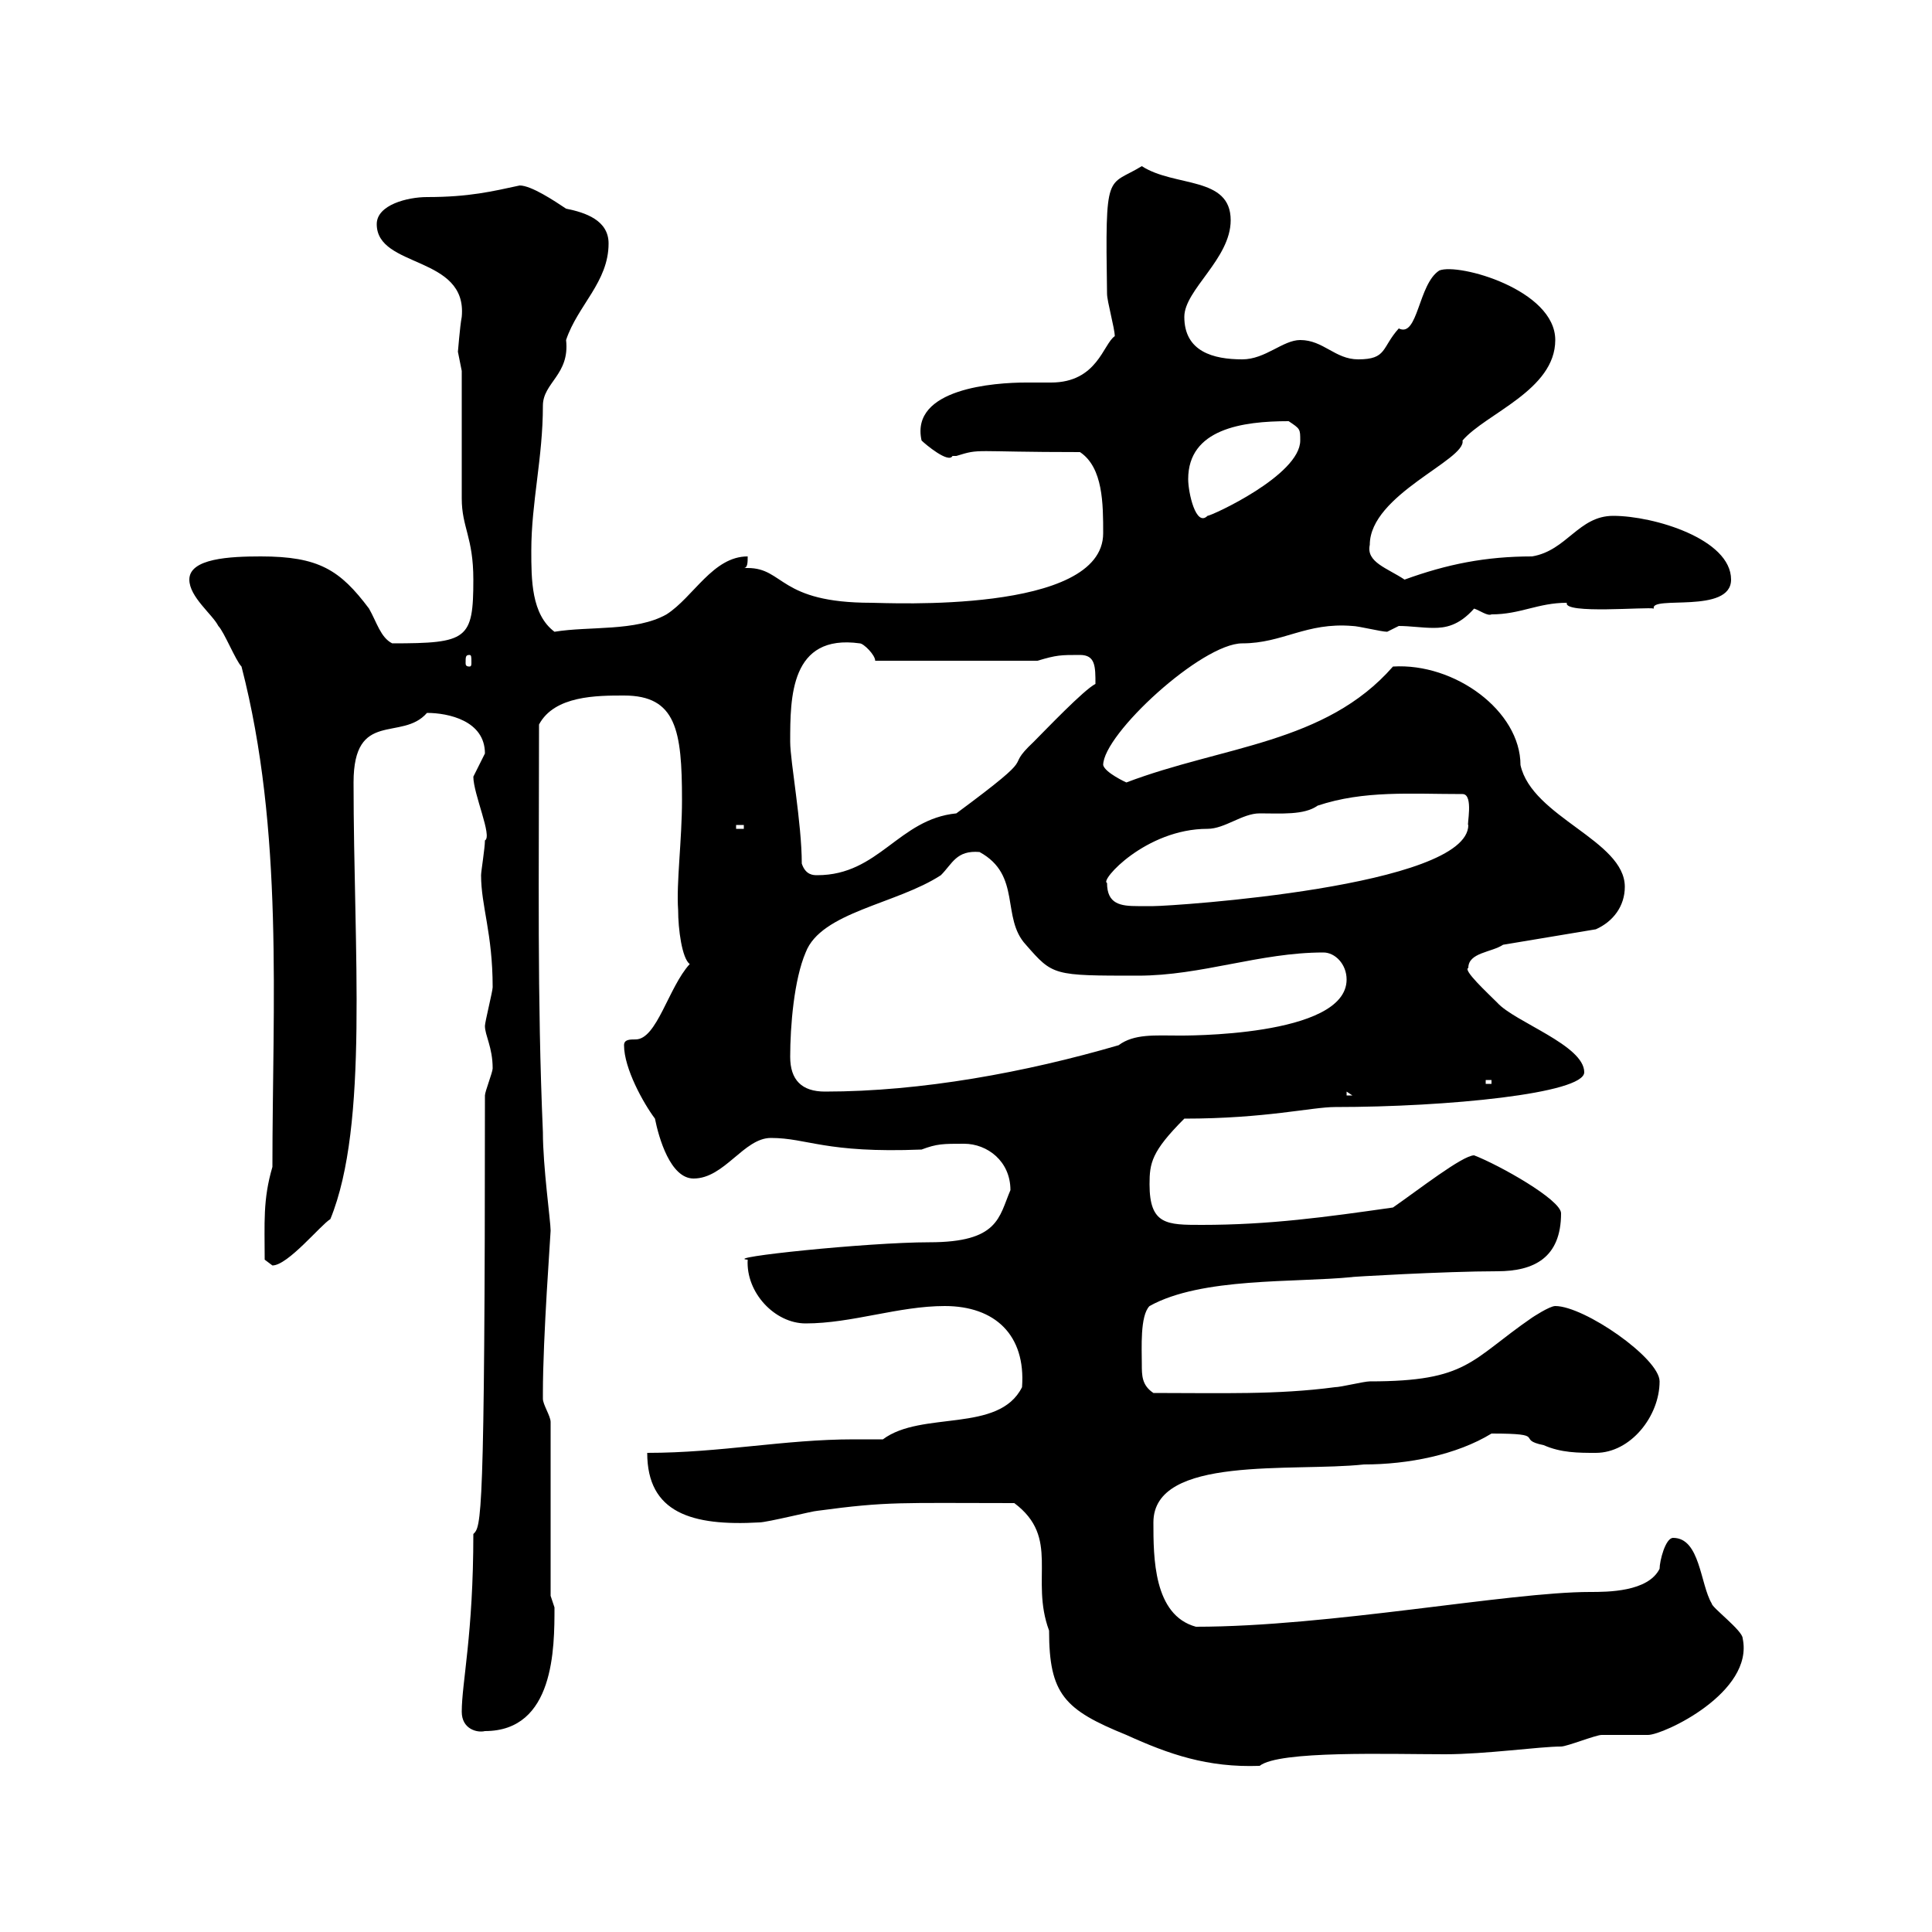 <svg xmlns="http://www.w3.org/2000/svg" xmlns:xlink="http://www.w3.org/1999/xlink" width="300" height="300"><path d="M157.50 233.40C164.70 238.80 159.90 245.10 162.90 253.20C162.90 263.10 165.30 265.50 174.90 269.40C181.50 272.40 187.50 274.50 195.60 274.20C198.60 271.80 215.70 272.40 224.40 272.40C230.70 272.40 239.10 271.20 242.40 271.20C243.30 271.20 247.80 269.40 248.70 269.40C249.60 269.40 255 269.40 255.90 269.40C258.30 269.40 272.40 262.80 270.60 254.40C270.60 253.20 265.80 249.60 265.80 249C264 246 264 238.80 259.80 238.80C258.60 238.80 257.70 242.40 257.70 243.60C255.90 247.20 249.60 247.20 246.90 247.20C234.30 247.20 206.40 252.60 185.70 252.60C179.10 250.80 179.10 241.80 179.10 236.40C179.10 225.90 200.70 228.60 211.80 227.40C218.70 227.40 226.20 225.90 231.60 222.60C240.60 222.60 235.20 223.50 239.70 224.40C242.40 225.60 245.10 225.60 247.80 225.60C253.20 225.60 257.70 219.90 257.70 214.50C257.70 210.90 246 202.80 241.50 202.80C240.60 202.80 237.90 204.60 237.90 204.60C228.30 211.20 228 214.50 212.70 214.50C211.80 214.50 208.20 215.40 207.30 215.40C198.30 216.60 189.60 216.30 179.10 216.30C177.30 215.10 177.30 213.60 177.30 211.80C177.30 209.40 177 204.30 178.50 202.80C186.60 198.30 201 199.20 210 198.30C209.10 198.30 224.40 197.40 232.50 197.40C238.20 197.40 242.40 195.30 242.40 188.40C242.40 186.30 232.80 180.90 228.90 179.40C227.10 179.40 220.20 184.80 216.30 187.50C205.80 189 197.10 190.20 186.60 190.20C181.20 190.20 178.50 190.20 178.50 183.90C178.50 180.60 178.80 178.80 183.90 173.70C196.50 173.70 203.70 171.90 207.30 171.90C224.70 171.90 246 169.80 246 166.50C246 162.30 235.20 158.70 232.50 155.70C231 154.20 227.10 150.60 228 150.30C228 147.90 231.60 147.90 233.40 146.70L247.80 144.30C250.50 143.10 252.30 140.70 252.30 137.70C252.30 130.50 237.90 126.90 236.10 118.80C236.10 110.40 225.90 102.90 216.30 103.50C205.80 115.50 189.90 115.80 174.90 121.50C174.90 121.50 171.60 120 171.30 118.80C171.30 114 186.60 99.90 192.90 99.90C199.20 99.90 202.80 96.60 210 97.20C210.90 97.20 214.50 98.10 215.40 98.10C215.40 98.10 217.20 97.20 217.20 97.20C219 97.20 220.80 97.50 222.60 97.50C224.40 97.50 226.50 97.20 228.90 94.50C229.80 94.80 231 95.70 231.60 95.40C236.10 95.40 238.80 93.60 243.30 93.60C242.70 95.40 255.90 94.20 256.80 94.50C256.20 92.40 268.80 95.40 268.80 90C268.80 83.70 256.80 80.10 250.50 80.10C245.10 80.10 243.30 85.50 237.90 86.40C230.70 86.40 224.70 87.60 218.10 90C215.40 88.20 212.10 87.30 212.70 84.60C212.70 76.80 227.70 71.40 227.10 68.40C230.70 64.20 241.50 60.60 241.50 52.80C241.50 45 226.50 40.80 223.50 42C220.20 44.10 220.20 52.50 217.20 51C214.50 54 215.40 55.80 210.90 55.80C207.30 55.80 205.50 52.80 201.90 52.80C199.20 52.80 196.50 55.80 192.90 55.80C188.40 55.80 183.90 54.60 183.90 49.20C183.90 45 191.10 40.20 191.10 34.20C191.10 27.30 182.40 29.10 177.30 25.80C171.90 29.10 171.60 26.10 171.90 45.60C171.90 46.80 173.10 51 173.10 52.20C171.30 53.40 170.40 59.40 163.20 59.40C161.70 59.40 160.50 59.40 159.30 59.40C154.50 59.40 141.30 60.30 143.10 68.40C143.70 69 147.30 72 147.90 70.80C147.90 70.80 148.50 70.80 148.50 70.80C152.40 69.60 150.60 70.20 167.70 70.20C171.30 72.60 171.30 78.30 171.30 82.80C171.30 95.40 137.70 93.60 135.30 93.60C120.90 93.60 121.80 88.20 116.10 88.20C116.10 88.20 115.80 88.20 115.50 88.20C116.10 88.20 116.10 87.30 116.10 86.40C110.70 86.40 107.70 92.70 103.50 95.40C98.70 98.10 91.50 97.20 86.10 98.10C82.50 95.40 82.50 90 82.50 85.50C82.50 78 84.30 71.10 84.30 63C84.30 59.40 88.50 58.20 87.90 52.80C89.70 47.40 94.50 43.80 94.50 37.80C94.50 34.20 90.90 33 87.90 32.40C86.10 31.20 82.50 28.80 80.70 28.80C76.50 29.70 72.90 30.60 66.30 30.60C63.30 30.60 58.50 31.80 58.50 34.80C58.50 41.70 72.60 39.60 71.70 49.20C71.40 50.70 71.10 54.90 71.10 54.60C71.10 54.60 71.70 57.60 71.70 57.60C71.70 60 71.70 74.40 71.70 77.40C71.70 81.90 73.50 83.40 73.50 90C73.50 99.30 72.60 99.90 60.90 99.90C59.10 99 58.50 96.60 57.30 94.50C52.80 88.50 49.50 86.40 40.50 86.40C35.70 86.40 29.40 86.70 29.40 90C29.40 92.70 33 95.40 33.90 97.20C34.80 98.10 36.60 102.60 37.50 103.50C44.10 129 42.30 156 42.30 181.20C40.80 186.30 41.10 189.90 41.10 195.60L42.30 196.50C44.70 196.50 49.80 190.20 51.30 189.30C57.30 174.60 54.90 147.60 54.90 121.50C54.90 110.10 62.40 115.20 66.30 110.70C69.60 110.70 75.30 111.90 75.30 117C75.30 117 73.50 120.60 73.50 120.60C73.50 123.30 76.50 129.90 75.30 130.50C75.30 131.70 74.70 135.30 74.70 135.90C74.70 140.70 76.50 144.90 76.50 153.30C76.50 153.90 75.30 158.70 75.30 159.30C75.30 160.80 76.50 162.60 76.50 165.90C76.50 166.50 75.30 169.50 75.30 170.10C75.30 237 74.70 237 73.50 238.20C73.50 253.80 71.70 261.30 71.70 265.80C71.70 268.50 74.10 269.10 75.30 268.80C86.10 268.80 86.10 255.90 86.10 249.60C86.10 249.60 85.50 247.80 85.50 247.80L85.50 220.80C85.50 219.90 84.30 218.10 84.30 217.20C84.30 216.30 84.30 216.30 84.30 216.30C84.30 207.60 85.50 191.70 85.50 191.10C85.50 189.60 84.30 181.20 84.30 175.80C83.40 154.80 83.70 136.20 83.70 112.50C86.10 108 92.70 108 96.90 108C105 108 105.90 113.40 105.90 124.20C105.90 130.50 105 137.10 105.30 141.30C105.30 144.30 105.90 148.80 107.10 149.70C103.80 153.30 102 161.40 98.70 161.40C97.80 161.40 96.90 161.40 96.90 162.30C96.90 165.90 99.90 171.30 101.70 173.70C102.30 176.70 104.10 183 107.70 183C112.50 183 115.50 176.70 119.70 176.70C125.40 176.70 128.10 179.10 143.10 178.50C145.50 177.60 146.40 177.60 149.70 177.60C153.30 177.60 156.90 180.30 156.90 184.80C155.10 189 155.10 192.90 144.30 192.90C134.70 192.90 111.90 195.30 116.10 195.60C115.80 200.70 120.30 205.50 125.10 205.50C132.30 205.50 139.50 202.80 146.70 202.80C154.50 202.80 159.30 207.30 158.70 215.40C155.10 222.60 143.10 219 137.10 223.50C135.60 223.50 134.10 223.50 132.60 223.50C121.80 223.50 111.90 225.60 100.50 225.60C100.50 234.90 107.40 237 117.90 236.40C119.10 236.40 126.30 234.60 126.90 234.60C138 233.10 139.80 233.40 157.50 233.40ZM209.10 169.50L210 170.10L209.10 170.10ZM122.70 164.10C122.70 159.30 123.30 152.10 125.10 147.90C127.50 141.60 139.20 140.40 146.10 135.90C147.90 134.10 148.50 132 152.10 132.30C158.70 135.90 155.40 142.50 159.30 146.70C163.50 151.50 163.50 151.50 176.70 151.50C186.60 151.50 195.60 147.90 205.50 147.90C207.30 147.90 209.10 149.70 209.10 152.10C209.10 161.10 183.30 160.80 183 160.80C179.40 160.80 176.10 160.50 173.70 162.30C159.30 166.50 143.10 169.50 128.10 169.50C124.50 169.50 122.70 167.70 122.70 164.10ZM230.70 167.70L231.60 167.70L231.60 168.30L230.70 168.30ZM171.90 137.10C170.70 136.80 177.90 128.70 187.50 128.70C190.20 128.70 192.90 126.30 195.60 126.30C198.90 126.30 202.50 126.60 204.60 125.10C211.80 122.70 219 123.30 227.10 123.30C228.90 123.30 227.70 128.40 228 128.10C228 137.70 182.10 140.70 179.10 140.70C177.90 140.70 177.30 140.70 176.70 140.70C174 140.70 171.90 140.40 171.90 137.10ZM124.50 134.10C124.50 127.80 122.70 118.20 122.70 115.20C122.70 108.30 122.70 98.40 133.50 99.90C134.10 99.90 135.90 101.70 135.90 102.60L161.10 102.60C164.10 101.70 164.70 101.70 167.70 101.70C170.10 101.70 170.10 103.50 170.10 106.20C168.30 107.10 162.30 113.40 160.50 115.20C155.40 120 162.30 116.10 148.50 126.30C139.50 127.20 136.50 135.90 126.90 135.90C126.30 135.90 125.10 135.90 124.50 134.10ZM114.30 128.10L115.50 128.10L115.50 128.70L114.30 128.70ZM72.90 101.70C73.20 101.70 73.20 102 73.20 102.90C73.20 103.20 73.20 103.50 72.90 103.50C72.30 103.50 72.30 103.20 72.30 102.90C72.30 102 72.30 101.70 72.90 101.70ZM184.50 74.40C184.50 66.60 192.90 65.40 200.10 65.40C201.90 66.60 201.90 66.60 201.90 68.40C201.90 73.80 188.10 80.10 187.50 80.10C185.70 81.90 184.50 76.50 184.50 74.40Z"/></svg>